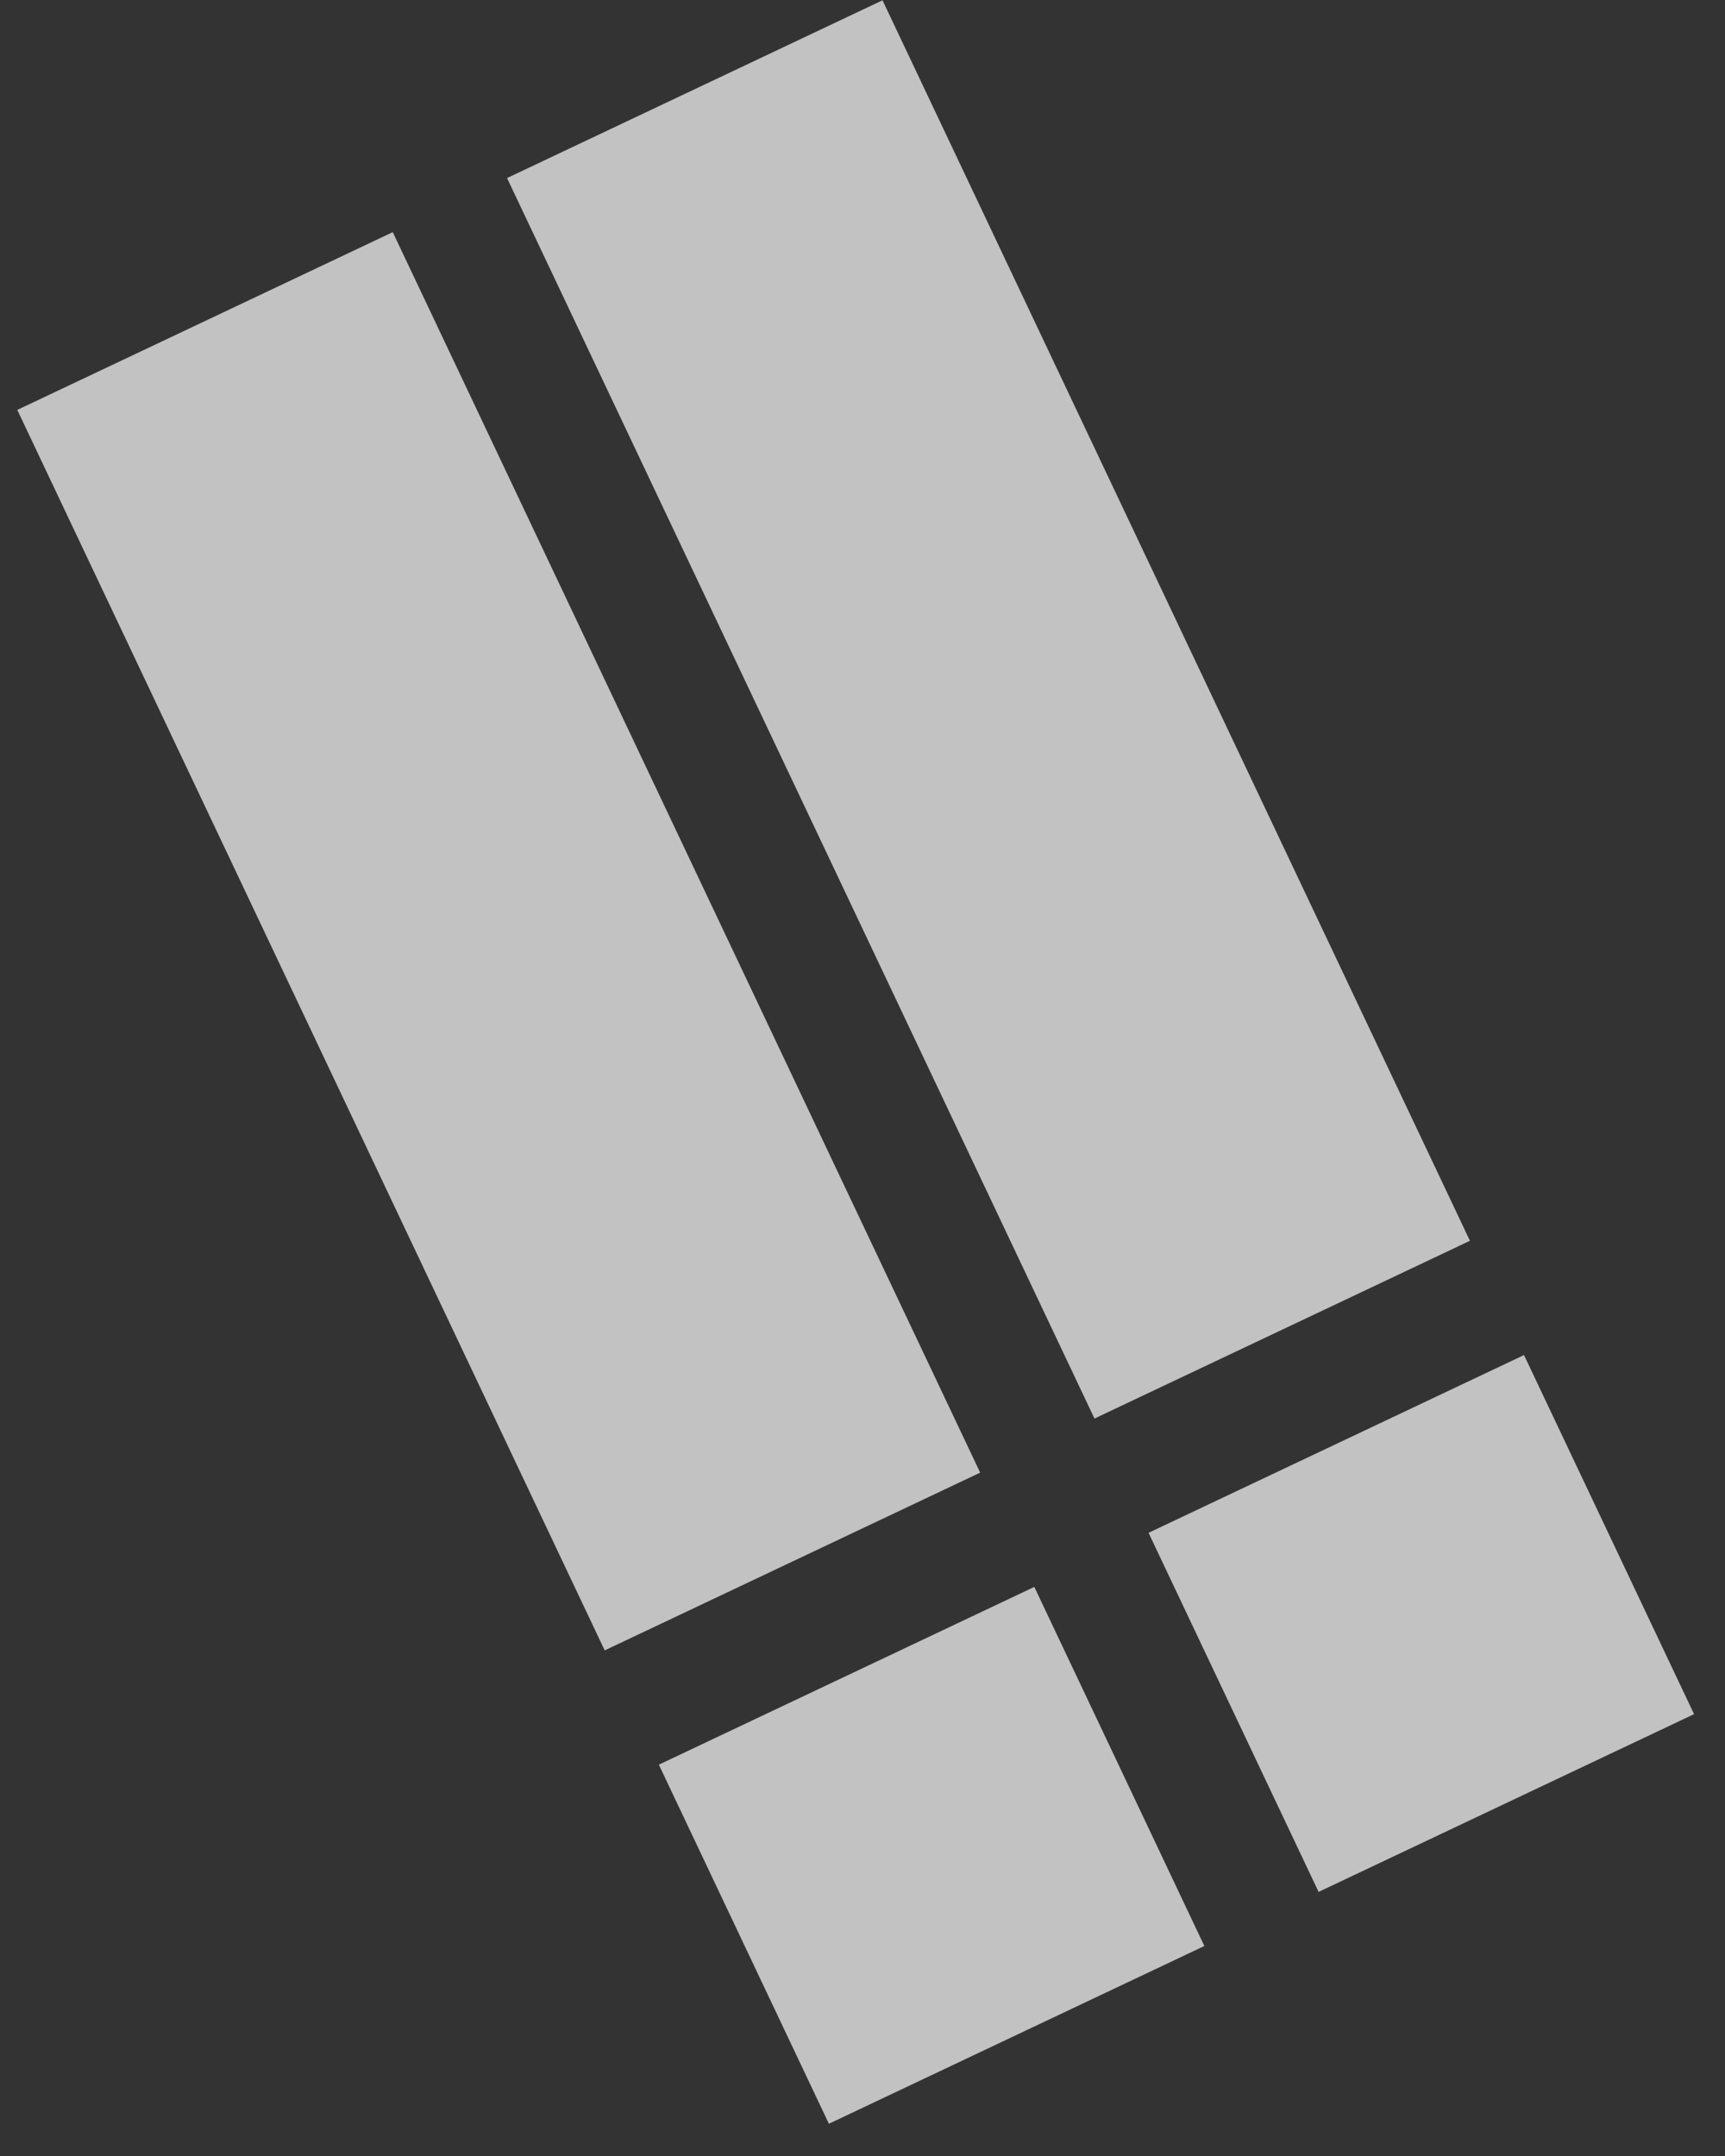 <svg width="52" height="65" viewBox="0 0 52 65" fill="none" xmlns="http://www.w3.org/2000/svg">
<rect x="0" y="0" width="52" height="65" fill="#333333" stroke="none"/>
<rect x="0.521" y="12.358" width="12.523" height="41.379" transform="rotate(-25.337 0.521 12.358)" fill="white" fill-opacity="0.7"/>
<rect x="15.285" y="5.368" width="12.523" height="41.379" transform="rotate(-25.337 15.285 5.368)" fill="white" fill-opacity="0.7"/>
<rect x="19.861" y="53.202" width="12.523" height="11.978" transform="rotate(-25.337 19.861 53.202)" fill="white" fill-opacity="0.7"/>
<rect x="34.623" y="46.212" width="12.523" height="11.978" transform="rotate(-25.337 34.623 46.212)" fill="white" fill-opacity="0.7"/>
</svg>
